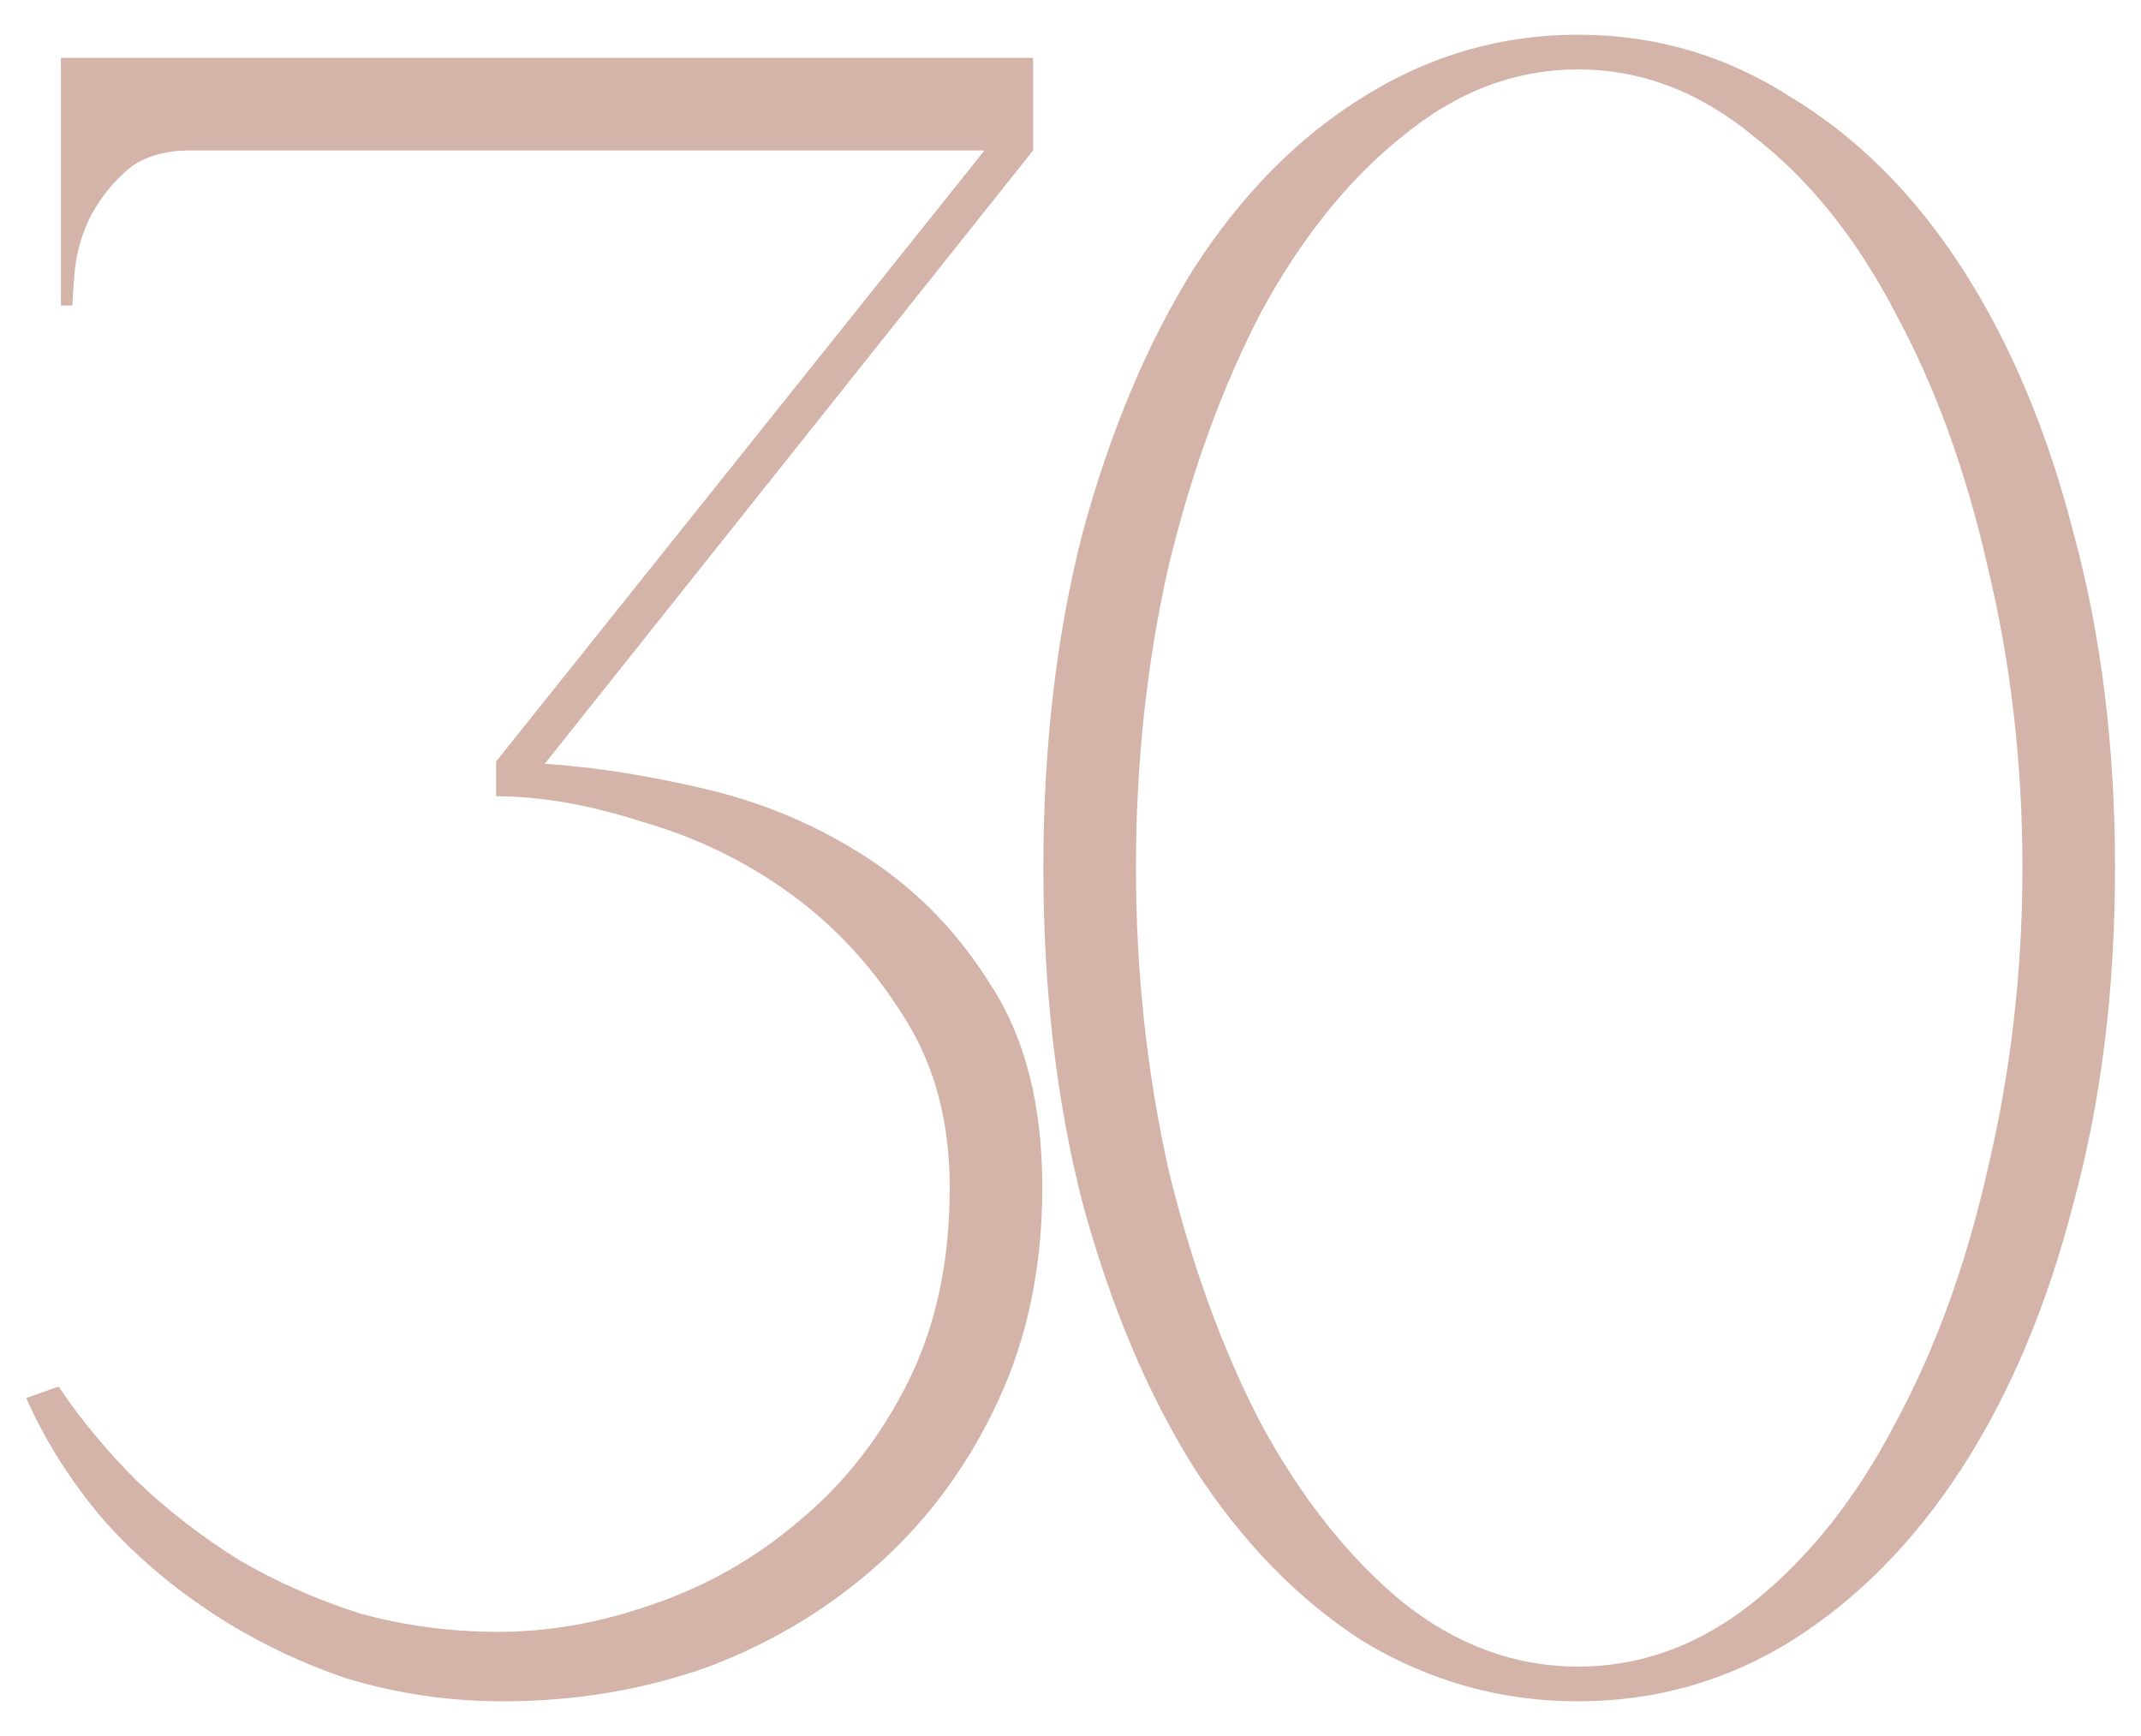<?xml version="1.0" encoding="UTF-8"?> <svg xmlns="http://www.w3.org/2000/svg" width="37" height="30" viewBox="0 0 37 30" fill="none"><path d="M8.613 28.2C9.493 28.2 10.386 28.04 11.293 27.72C12.226 27.4 13.066 26.92 13.813 26.28C14.586 25.64 15.213 24.84 15.693 23.88C16.173 22.92 16.413 21.8 16.413 20.52C16.413 19.373 16.146 18.387 15.613 17.56C15.08 16.707 14.427 16 13.653 15.44C12.88 14.88 12.027 14.467 11.093 14.2C10.187 13.907 9.346 13.76 8.573 13.76V13.16L17.013 2.6H3.293C2.813 2.6 2.44 2.72 2.173 2.96C1.906 3.2 1.693 3.48 1.533 3.8C1.4 4.093 1.32 4.387 1.293 4.68C1.266 4.973 1.253 5.173 1.253 5.28H1.053V1H17.853V2.6L9.413 13.2C10.267 13.253 11.2 13.4 12.213 13.64C13.226 13.88 14.16 14.28 15.013 14.84C15.867 15.4 16.573 16.133 17.133 17.04C17.72 17.947 18.013 19.107 18.013 20.52C18.013 21.88 17.76 23.107 17.253 24.2C16.747 25.293 16.067 26.227 15.213 27C14.36 27.773 13.373 28.373 12.253 28.8C11.133 29.2 9.946 29.4 8.693 29.4C7.76 29.4 6.853 29.267 5.973 29C5.12 28.707 4.333 28.32 3.613 27.84C2.893 27.36 2.266 26.813 1.733 26.2C1.2 25.56 0.773 24.88 0.453 24.16L1.013 23.96C1.386 24.52 1.84 25.067 2.373 25.6C2.906 26.107 3.493 26.56 4.133 26.96C4.773 27.333 5.466 27.64 6.213 27.88C6.986 28.093 7.786 28.2 8.613 28.2ZM27.271 0.6C28.605 0.6 29.831 0.96 30.951 1.68C32.098 2.373 33.085 3.36 33.911 4.64C34.738 5.92 35.378 7.44 35.831 9.2C36.311 10.96 36.551 12.893 36.551 15C36.551 17.107 36.311 19.04 35.831 20.8C35.378 22.56 34.738 24.08 33.911 25.36C33.085 26.64 32.098 27.64 30.951 28.36C29.831 29.053 28.605 29.4 27.271 29.4C25.938 29.4 24.698 29.053 23.551 28.36C22.431 27.64 21.458 26.64 20.631 25.36C19.831 24.08 19.191 22.56 18.711 20.8C18.258 19.04 18.031 17.107 18.031 15C18.031 12.893 18.258 10.96 18.711 9.2C19.191 7.44 19.831 5.92 20.631 4.64C21.458 3.36 22.431 2.373 23.551 1.68C24.698 0.96 25.938 0.6 27.271 0.6ZM27.271 28.8C28.365 28.8 29.378 28.427 30.311 27.68C31.271 26.907 32.085 25.88 32.751 24.6C33.445 23.32 33.978 21.853 34.351 20.2C34.751 18.52 34.951 16.787 34.951 15C34.951 13.187 34.751 11.453 34.351 9.8C33.978 8.147 33.445 6.68 32.751 5.4C32.085 4.12 31.271 3.107 30.311 2.36C29.378 1.587 28.365 1.2 27.271 1.2C26.178 1.2 25.165 1.587 24.231 2.36C23.298 3.107 22.485 4.12 21.791 5.4C21.125 6.68 20.591 8.147 20.191 9.8C19.818 11.453 19.631 13.187 19.631 15C19.631 16.787 19.818 18.52 20.191 20.2C20.591 21.853 21.125 23.32 21.791 24.6C22.485 25.88 23.298 26.907 24.231 27.68C25.165 28.427 26.178 28.8 27.271 28.8Z" fill="#D4B3A8"></path></svg> 